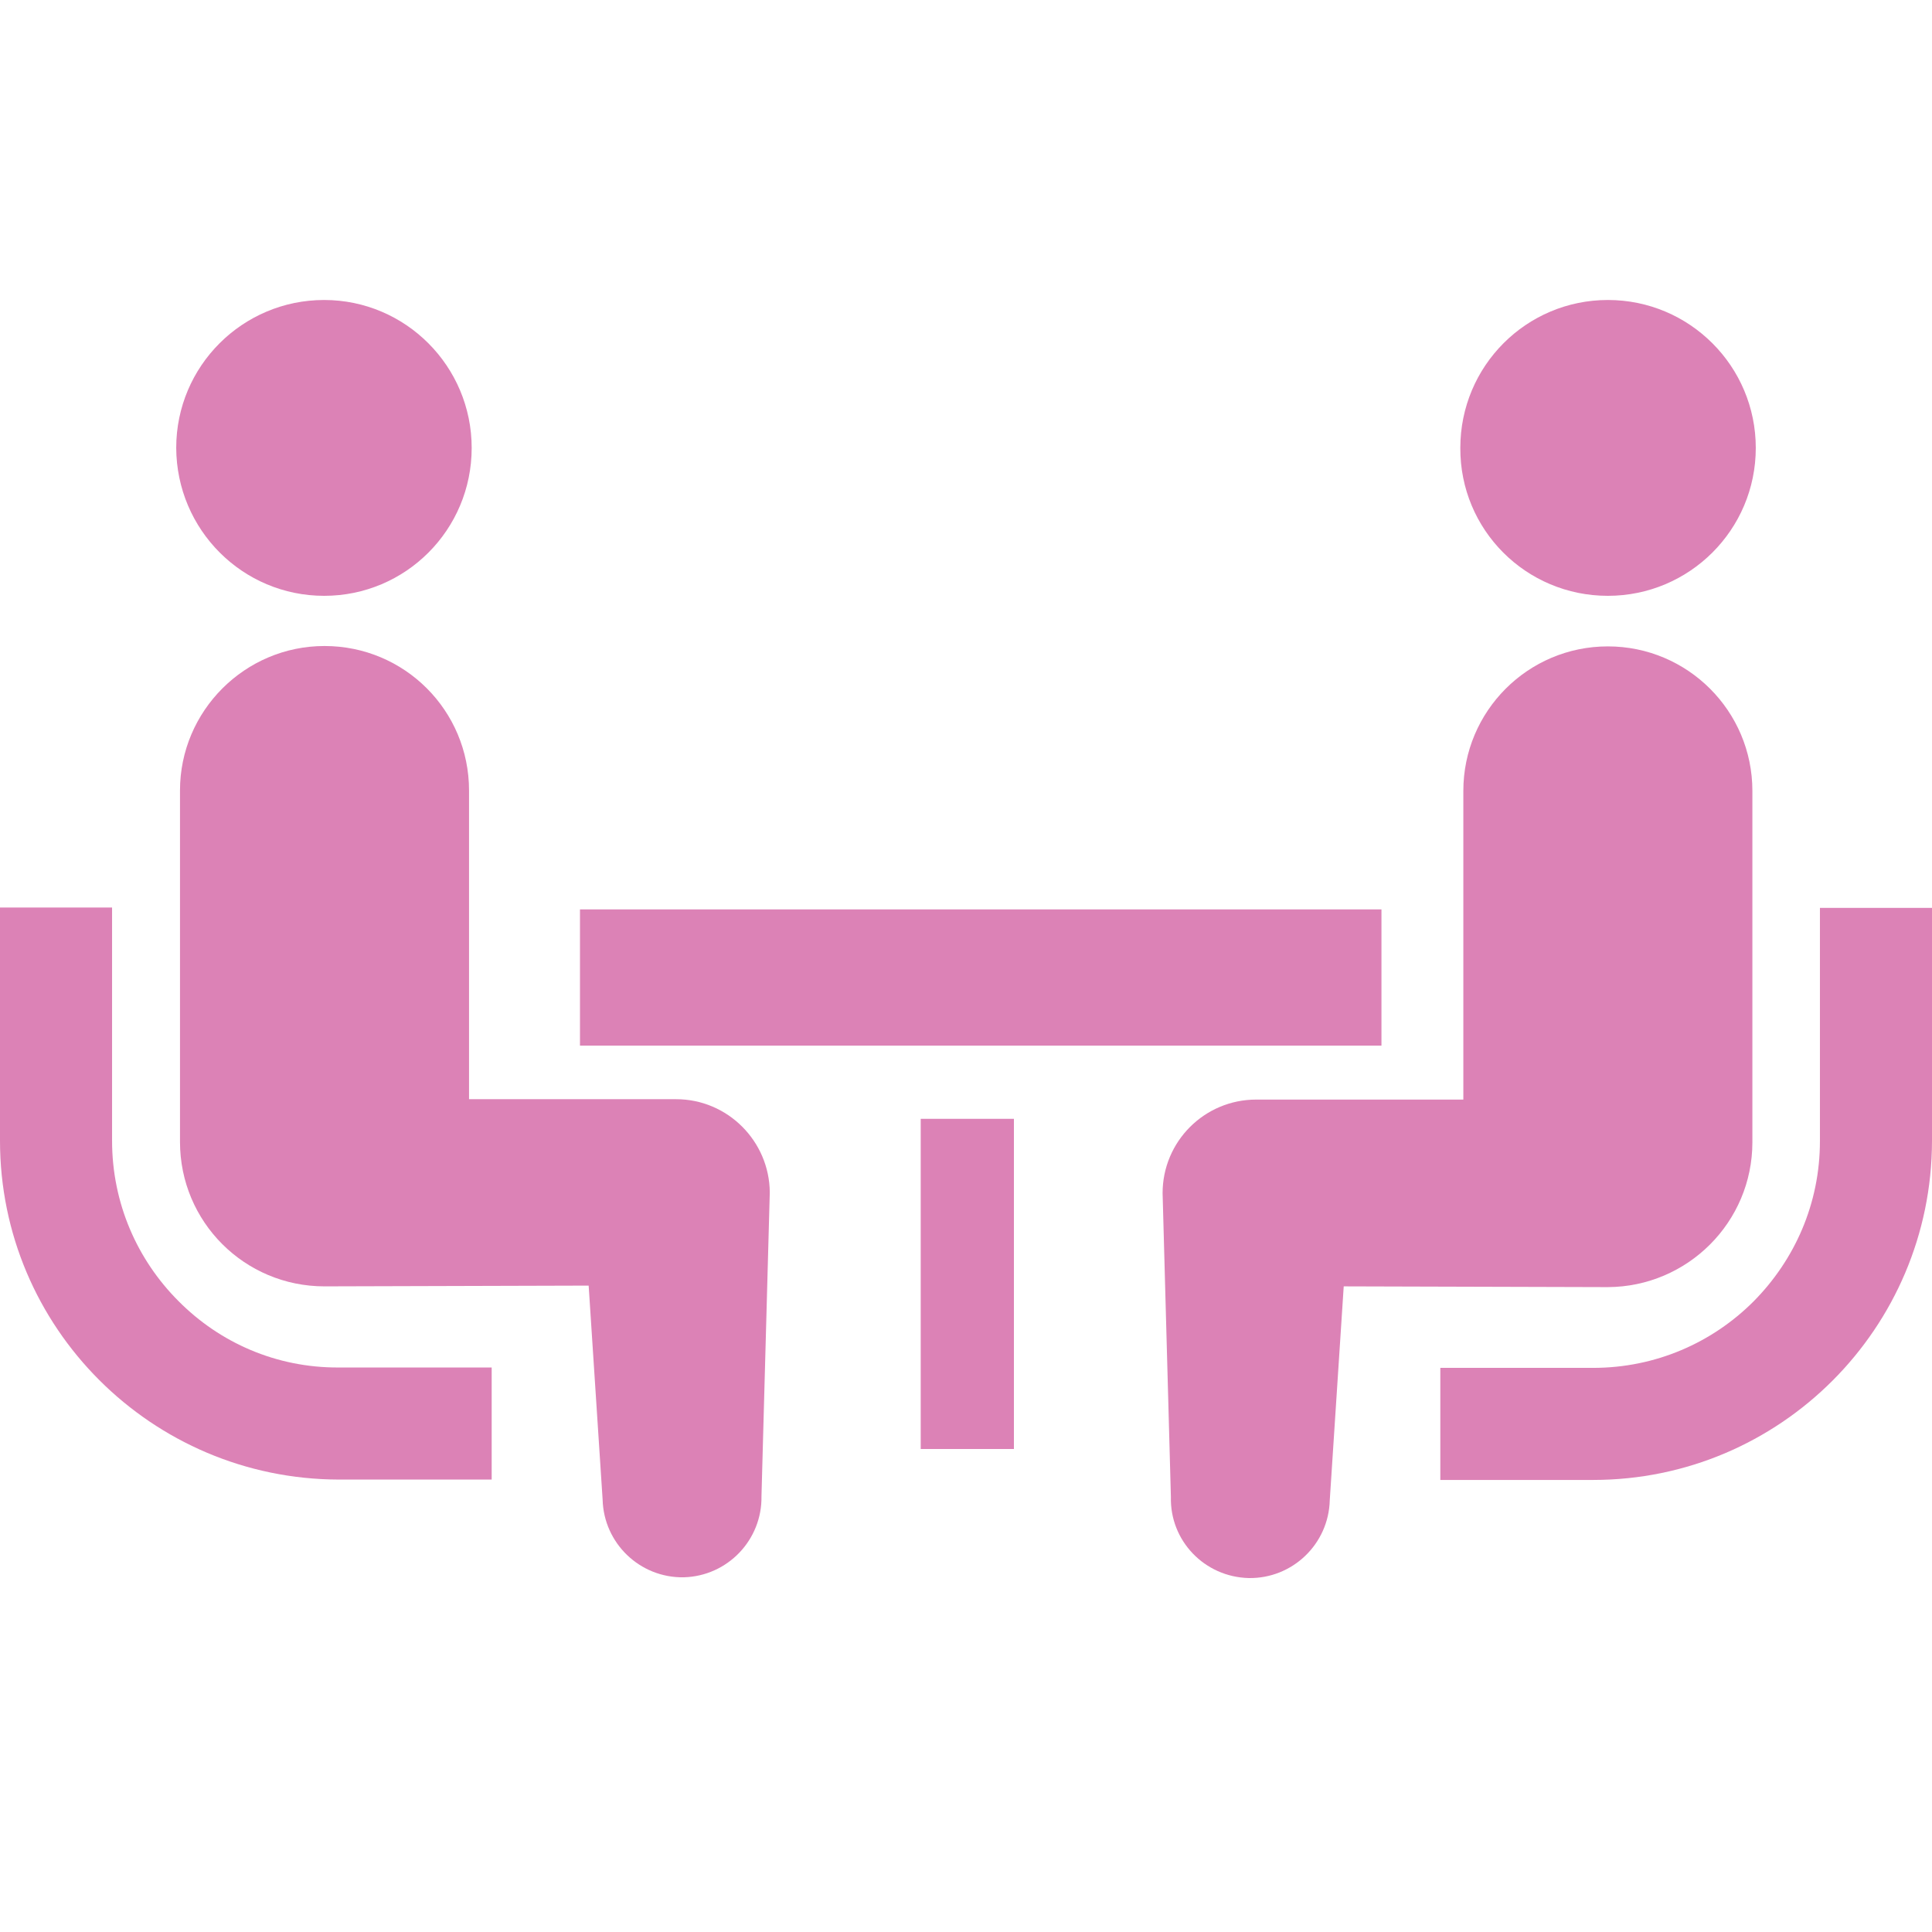 <?xml version="1.0" encoding="utf-8"?>
<!-- Generator: Adobe Illustrator 28.3.0, SVG Export Plug-In . SVG Version: 6.00 Build 0)  -->
<svg version="1.1" id="_x32_" xmlns="http://www.w3.org/2000/svg" xmlns:xlink="http://www.w3.org/1999/xlink" x="0px" y="0px"
	 width="512px" height="512px" viewBox="0 0 512 512" style="enable-background:new 0 0 512 512;" xml:space="preserve">
<style type="text/css">
	.st0{fill:#DC82B6;}
</style>
<path class="st0" d="M47.3,344.8c-10.9-10.9-17.6-25.9-17.6-42.5v-61.8H0v61.8c0,49.5,40.2,89.7,89.8,89.8h40.5v-29.7H89.8
	C73.2,362.5,58.2,355.8,47.3,344.8z"/>
<path class="st0" d="M85.9,157.9c21.6,0,39.1-17.5,39.1-39.2c0-21.6-17.5-39.2-39.1-39.2S46.7,97,46.7,118.7
	C46.8,140.4,64.3,157.9,85.9,157.9z"/>
<path class="st0" d="M179.2,291.3h-54.9v-81.8c0-21.2-17.1-38.3-38.3-38.3c-21.1,0-38.3,17.2-38.3,38.3v93.1
	c0,21.2,17.1,38.3,38.3,38.3c2.9,0,70-0.2,70-0.2l3.7,56.7c0.3,11.6,9.9,20.8,21.5,20.6c11.6-0.3,20.8-9.9,20.6-21.5L204,316
	C203.9,302.4,192.8,291.3,179.2,291.3z"/>
<path class="st0" d="M482.3,240.6v61.8c0,16.6-6.7,31.5-17.6,42.5c-10.9,10.9-25.9,17.6-42.5,17.6h-40.5v29.7h40.5
	c49.5,0,89.7-40.2,89.8-89.8v-61.8L482.3,240.6L482.3,240.6z"/>
<path class="st0" d="M426.1,157.9c21.6,0,39.2-17.5,39.2-39.2c0-21.6-17.5-39.2-39.2-39.2c-21.6,0-39.1,17.5-39.1,39.2
	C386.9,140.4,404.4,157.9,426.1,157.9z"/>
<path class="st0" d="M464.4,302.7v-93.1c0-21.2-17.2-38.3-38.3-38.3c-21.2,0-38.3,17.2-38.3,38.3v81.8h-54.9
	c-13.7,0-24.8,11.1-24.8,24.8l2.2,80.5c-0.3,11.6,8.9,21.2,20.6,21.5c11.6,0.2,21.2-9,21.5-20.6l3.7-56.7c0,0,67.2,0.2,70,0.2
	C447.2,341,464.4,323.9,464.4,302.7z"/>
<rect x="153.7" y="241" class="st0" width="212.4" height="36.1"/>
<rect x="244" y="296.5" class="st0" width="24.7" height="87.5"/>
</svg>

